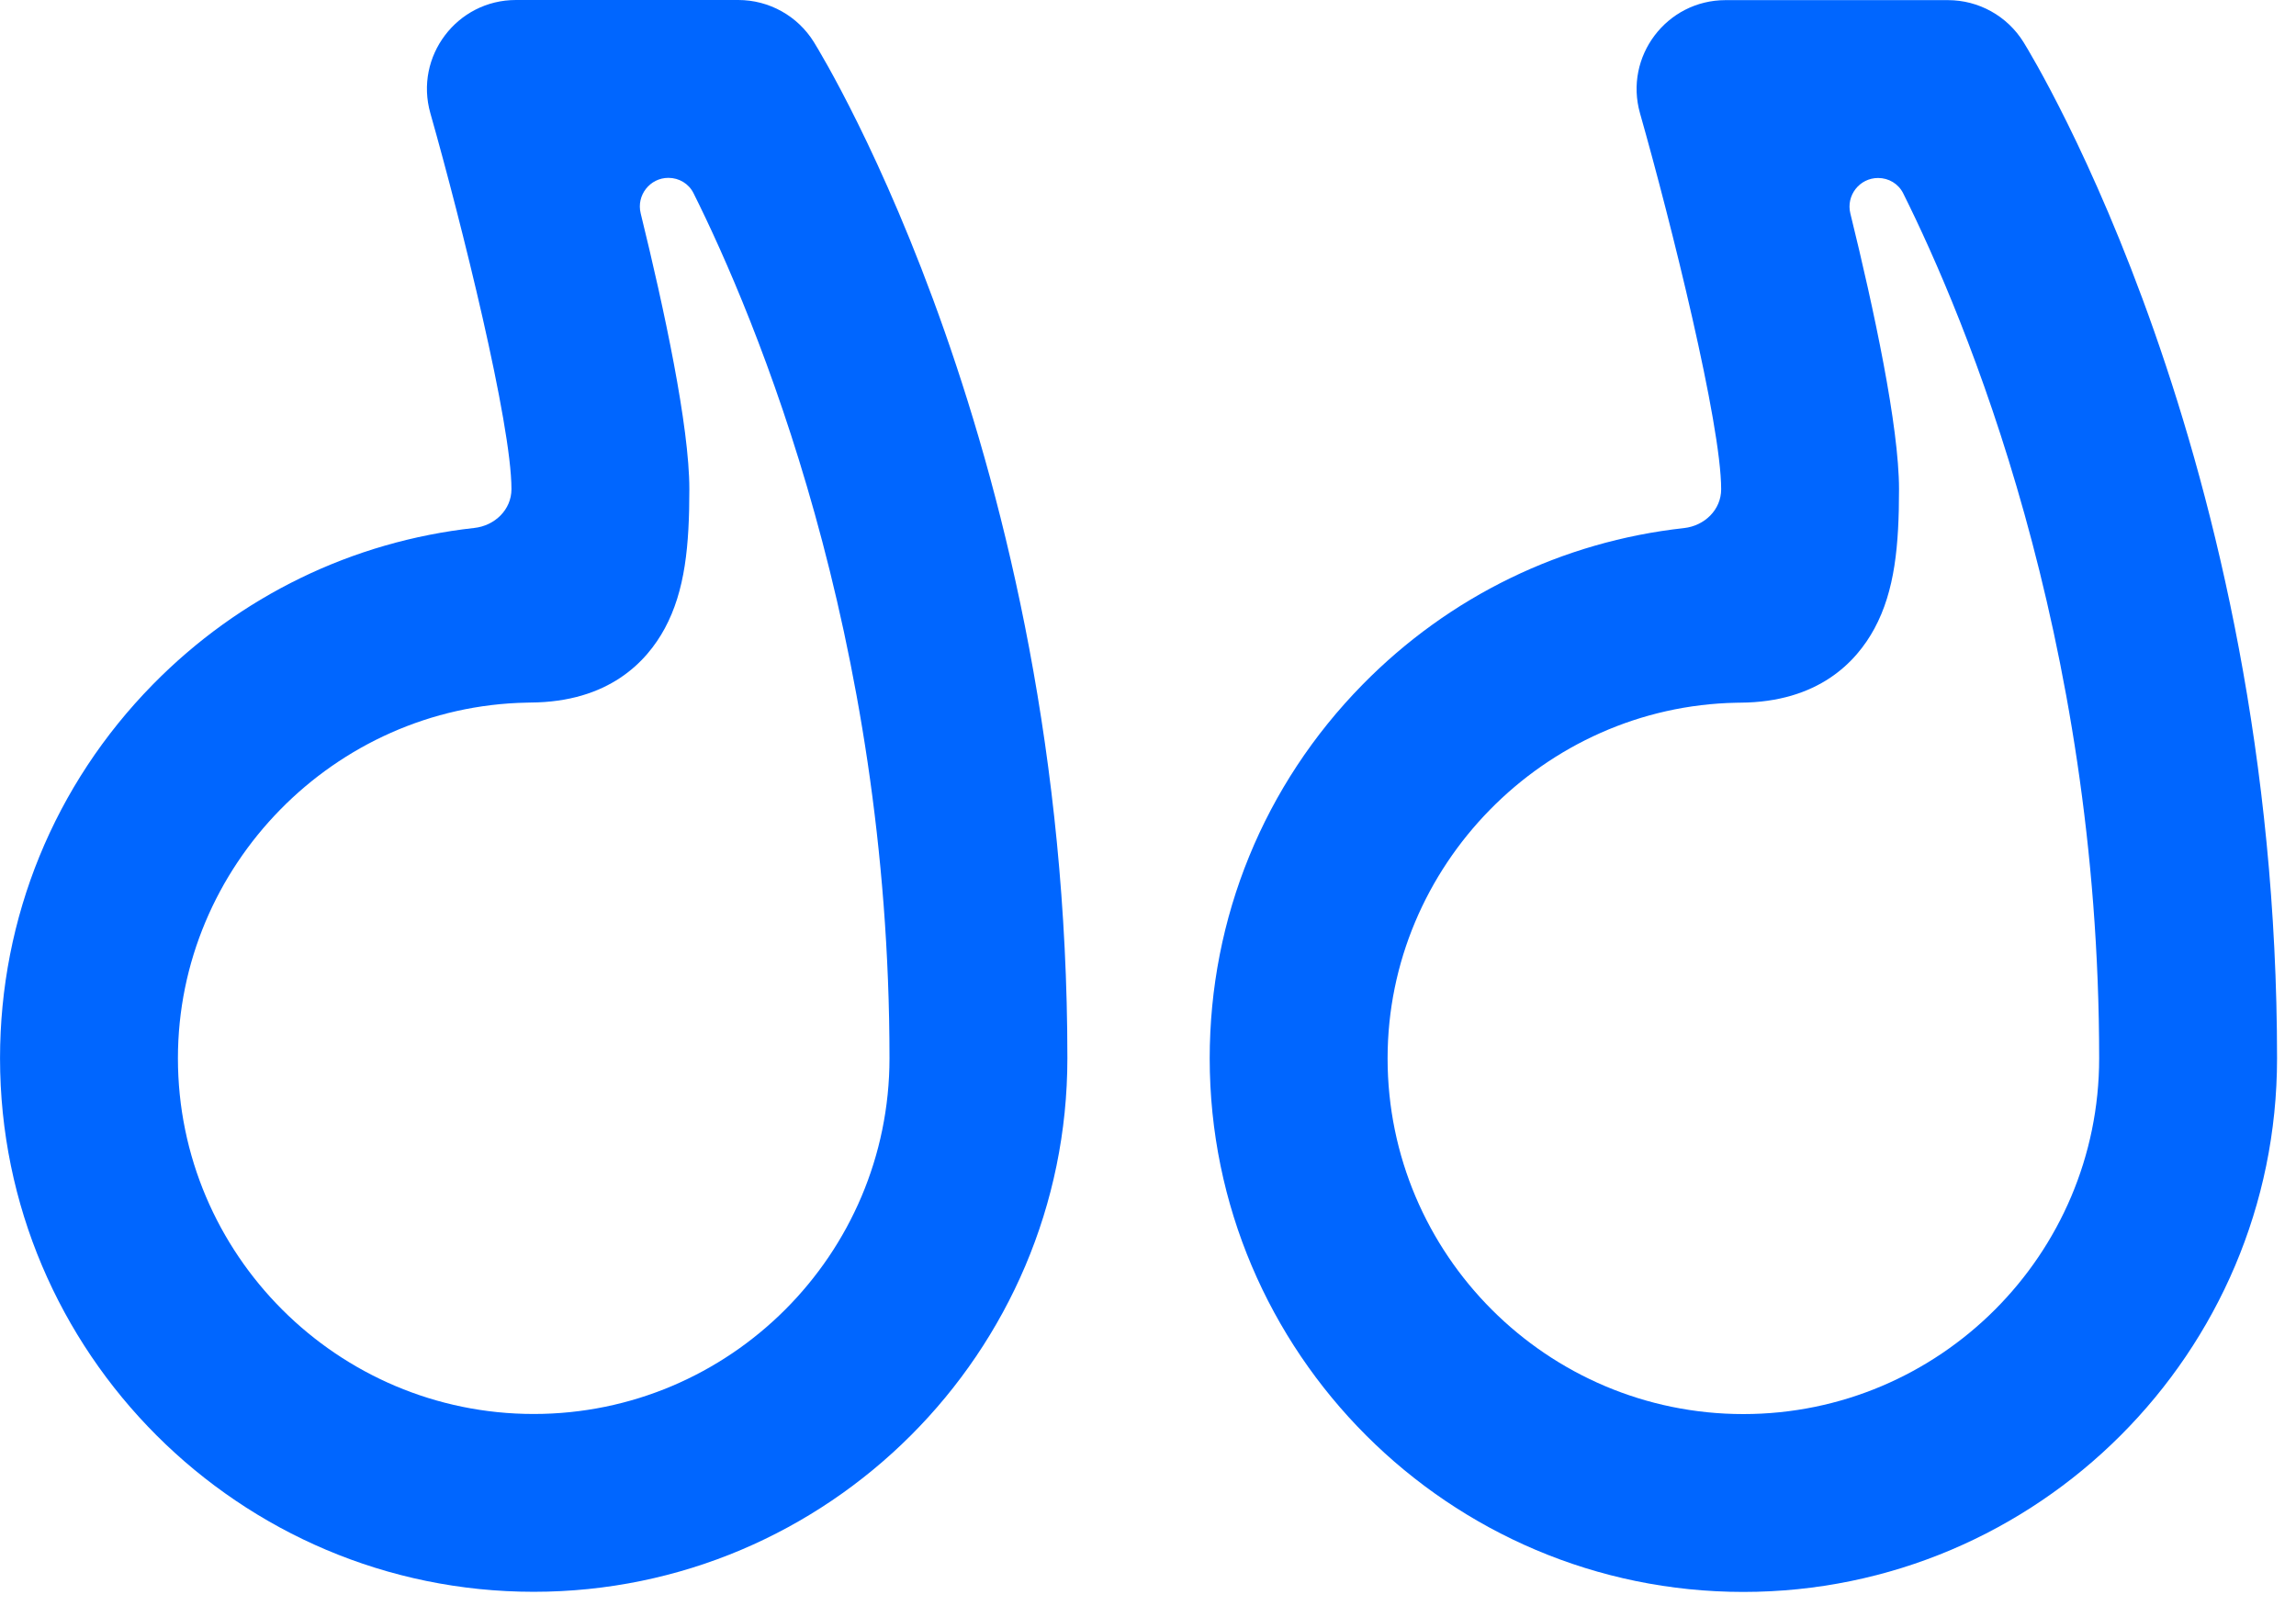 <svg width="71" height="50" viewBox="0 0 71 50" fill="none" xmlns="http://www.w3.org/2000/svg">
<path d="M4.728 21.169C7.416 18.432 10.901 16.745 14.668 16.329C15.301 16.259 15.816 15.765 15.816 15.128V15.128C15.816 13.104 14.278 6.922 13.308 3.501V3.501C12.81 1.745 14.129 1.18027e-07 15.954 1.06616e-07L22.83 6.36262e-08C23.782 5.76781e-08 24.665 0.492 25.167 1.3V1.3C25.487 1.816 33.007 14.145 33.007 32.731C33.007 41.83 25.604 49.233 16.504 49.233C7.404 49.233 0.001 41.83 0.001 32.731C0.001 28.379 1.68 24.273 4.728 21.169ZM16.504 43.733C22.57 43.733 27.506 38.797 27.506 32.731C27.506 19.649 23.364 9.823 21.446 5.975C21.299 5.68 20.999 5.501 20.669 5.501V5.501C20.096 5.501 19.675 6.041 19.812 6.598C20.539 9.559 21.317 13.181 21.317 15.128C21.317 16.869 21.188 18.268 20.557 19.436C19.994 20.477 18.818 21.715 16.406 21.729L16.286 21.732C10.34 21.847 5.502 26.781 5.502 32.731C5.502 38.797 10.438 43.733 16.504 43.733Z" fill="#0066FF"/>
<path d="M42.136 21.173C44.823 18.436 48.309 16.749 52.075 16.333C52.709 16.263 53.224 15.769 53.224 15.132V15.132C53.224 13.108 51.685 6.926 50.715 3.505V3.505C50.217 1.749 51.536 0.004 53.361 0.004L60.237 0.004C61.189 0.004 62.072 0.496 62.574 1.304V1.304C62.894 1.82 70.414 14.149 70.414 32.735C70.414 41.834 63.011 49.237 53.911 49.237C44.812 49.237 37.408 41.834 37.408 32.735C37.408 28.383 39.087 24.277 42.136 21.173ZM53.911 43.736C59.978 43.736 64.913 38.801 64.913 32.735C64.913 19.653 60.771 9.827 58.853 5.979C58.706 5.684 58.406 5.505 58.077 5.505V5.505C57.503 5.505 57.082 6.045 57.219 6.602C57.947 9.563 58.724 13.185 58.724 15.132C58.724 16.873 58.595 18.272 57.964 19.44C57.402 20.48 56.225 21.719 53.813 21.733L53.693 21.735C47.747 21.851 42.909 26.785 42.909 32.735C42.909 38.801 47.845 43.736 53.911 43.736Z" fill="#0066FF"/>
</svg>
